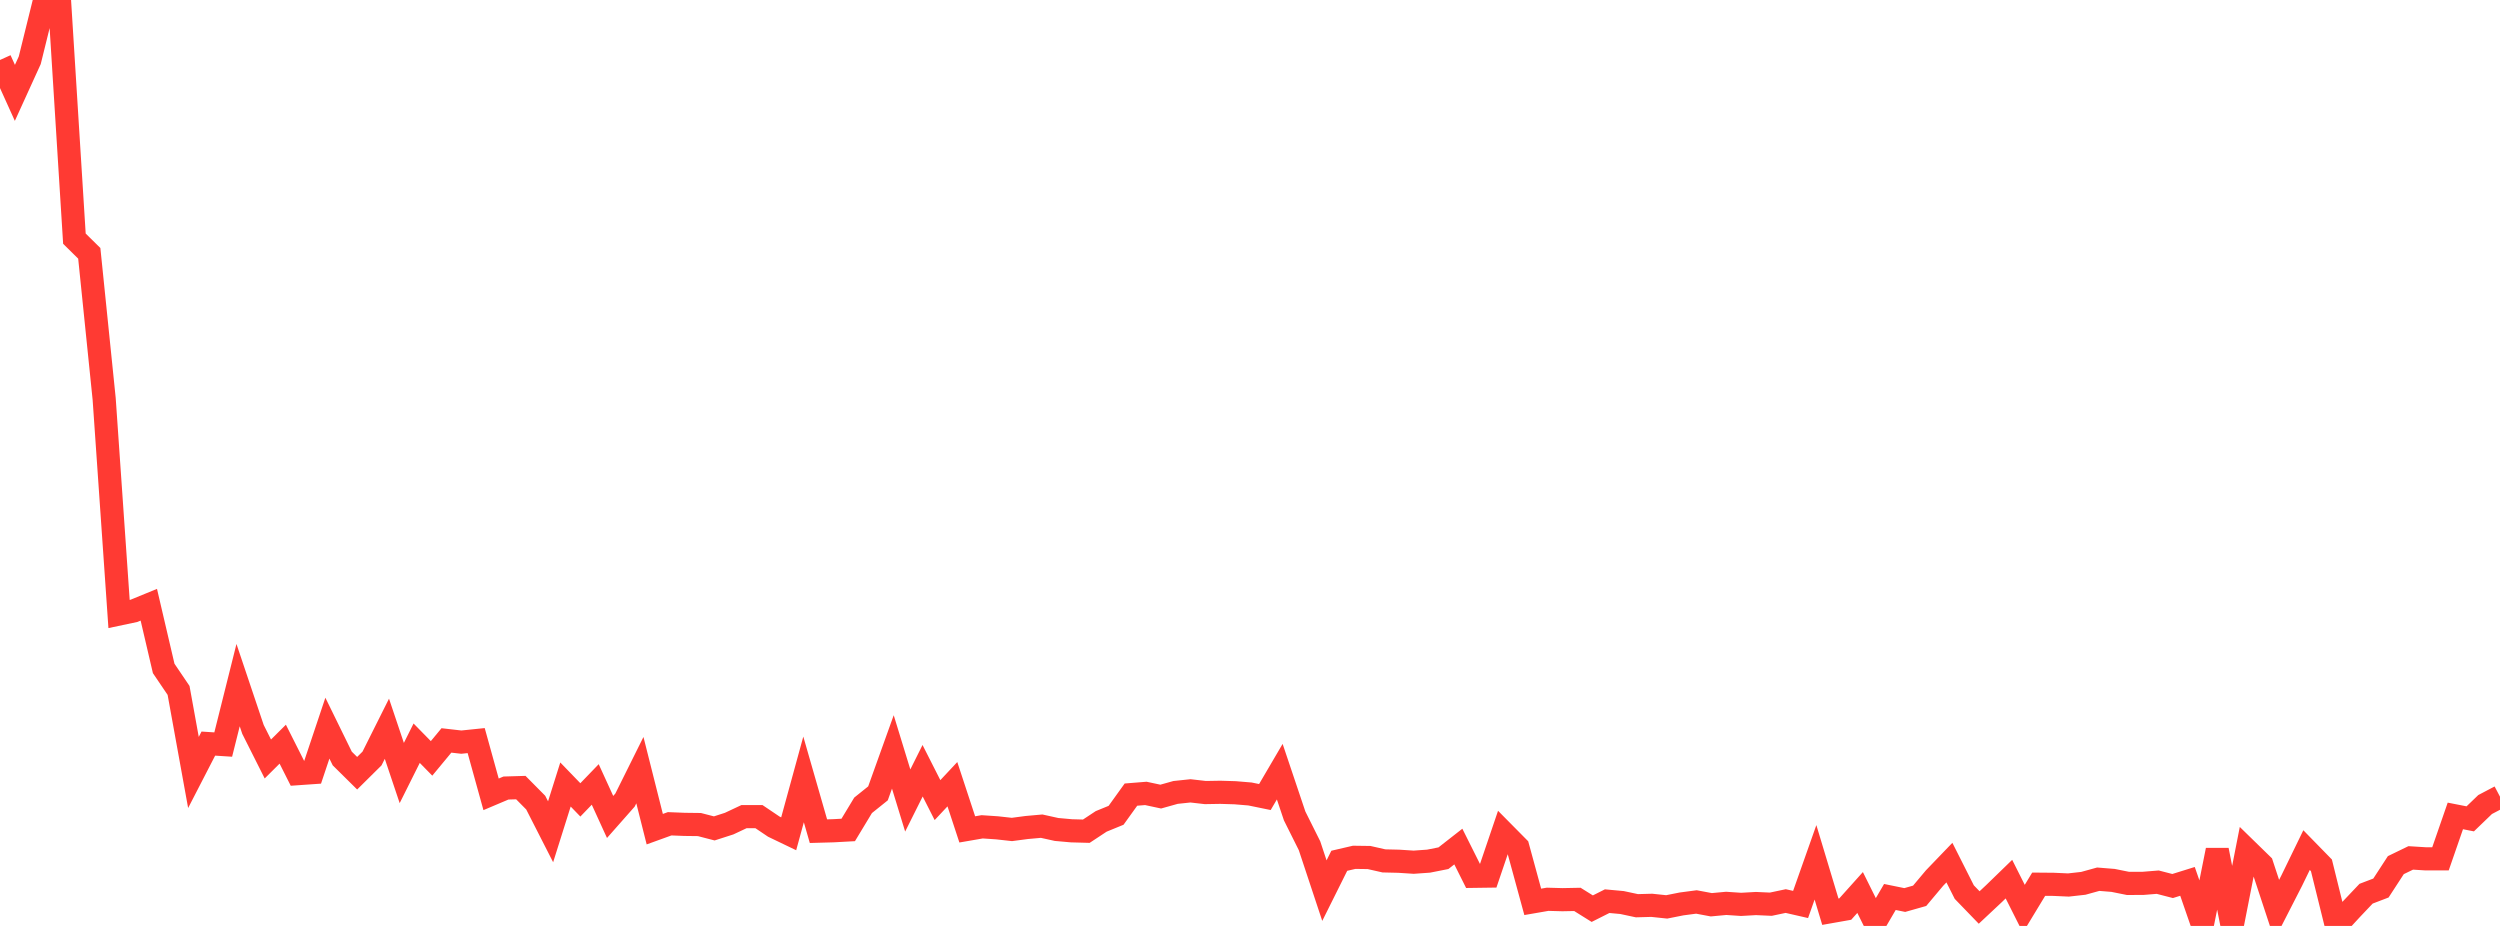 <?xml version="1.0" standalone="no"?>
<!DOCTYPE svg PUBLIC "-//W3C//DTD SVG 1.1//EN" "http://www.w3.org/Graphics/SVG/1.1/DTD/svg11.dtd">

<svg width="135" height="50" viewBox="0 0 135 50" preserveAspectRatio="none" 
  xmlns="http://www.w3.org/2000/svg"
  xmlns:xlink="http://www.w3.org/1999/xlink">


<polyline points="0.0, 3.238 0.804, 5.016 1.607, 3.254 2.411, 0.0 3.214, 0.043 4.018, 12.888 4.821, 13.68 5.625, 21.543 6.429, 33.156 7.232, 32.986 8.036, 32.656 8.839, 36.095 9.643, 37.283 10.446, 41.713 11.25, 40.154 12.054, 40.206 12.857, 36.997 13.661, 39.388 14.464, 40.985 15.268, 40.185 16.071, 41.778 16.875, 41.722 17.679, 39.32 18.482, 40.959 19.286, 41.754 20.089, 40.959 20.893, 39.352 21.696, 41.743 22.5, 40.133 23.304, 40.953 24.107, 39.983 24.911, 40.075 25.714, 39.992 26.518, 42.894 27.321, 42.554 28.125, 42.53 28.929, 43.342 29.732, 44.916 30.536, 42.363 31.339, 43.194 32.143, 42.36 32.946, 44.116 33.75, 43.205 34.554, 41.588 35.357, 44.775 36.161, 44.484 36.964, 44.516 37.768, 44.526 38.571, 44.734 39.375, 44.475 40.179, 44.097 40.982, 44.097 41.786, 44.639 42.589, 45.025 43.393, 42.089 44.196, 44.883 45.0, 44.861 45.804, 44.817 46.607, 43.487 47.411, 42.842 48.214, 40.603 49.018, 43.227 49.821, 41.62 50.625, 43.206 51.429, 42.347 52.232, 44.787 53.036, 44.648 53.839, 44.702 54.643, 44.791 55.446, 44.685 56.25, 44.613 57.054, 44.791 57.857, 44.863 58.661, 44.885 59.464, 44.355 60.268, 44.026 61.071, 42.909 61.875, 42.844 62.679, 43.016 63.482, 42.791 64.286, 42.706 65.089, 42.798 65.893, 42.784 66.696, 42.808 67.5, 42.875 68.304, 43.04 69.107, 41.67 69.911, 44.061 70.714, 45.67 71.518, 48.094 72.321, 46.482 73.125, 46.295 73.929, 46.306 74.732, 46.488 75.536, 46.507 76.339, 46.559 77.143, 46.502 77.946, 46.343 78.75, 45.714 79.554, 47.321 80.357, 47.31 81.161, 44.941 81.964, 45.753 82.768, 48.7 83.571, 48.561 84.375, 48.583 85.179, 48.567 85.982, 49.068 86.786, 48.663 87.589, 48.737 88.393, 48.909 89.196, 48.887 90.0, 48.972 90.804, 48.812 91.607, 48.706 92.411, 48.857 93.214, 48.782 94.018, 48.836 94.821, 48.791 95.625, 48.827 96.429, 48.657 97.232, 48.841 98.036, 46.565 98.839, 49.232 99.643, 49.09 100.446, 48.195 101.25, 49.814 102.054, 48.437 102.857, 48.601 103.661, 48.373 104.464, 47.417 105.268, 46.581 106.071, 48.173 106.875, 49.005 107.679, 48.252 108.482, 47.473 109.286, 49.072 110.089, 47.747 110.893, 47.754 111.696, 47.79 112.5, 47.7 113.304, 47.477 114.107, 47.542 114.911, 47.704 115.714, 47.702 116.518, 47.637 117.321, 47.845 118.125, 47.594 118.929, 49.918 119.732, 45.907 120.536, 50.0 121.339, 45.909 122.143, 46.693 122.946, 49.129 123.75, 47.559 124.554, 45.906 125.357, 46.728 126.161, 49.98 126.964, 49.108 127.768, 48.26 128.571, 47.953 129.375, 46.717 130.179, 46.327 130.982, 46.377 131.786, 46.377 132.589, 44.06 133.393, 44.218 134.196, 43.445 135.0, 43.022" fill="none" stroke="#ff3a33" stroke-width="1.25"/>

</svg>